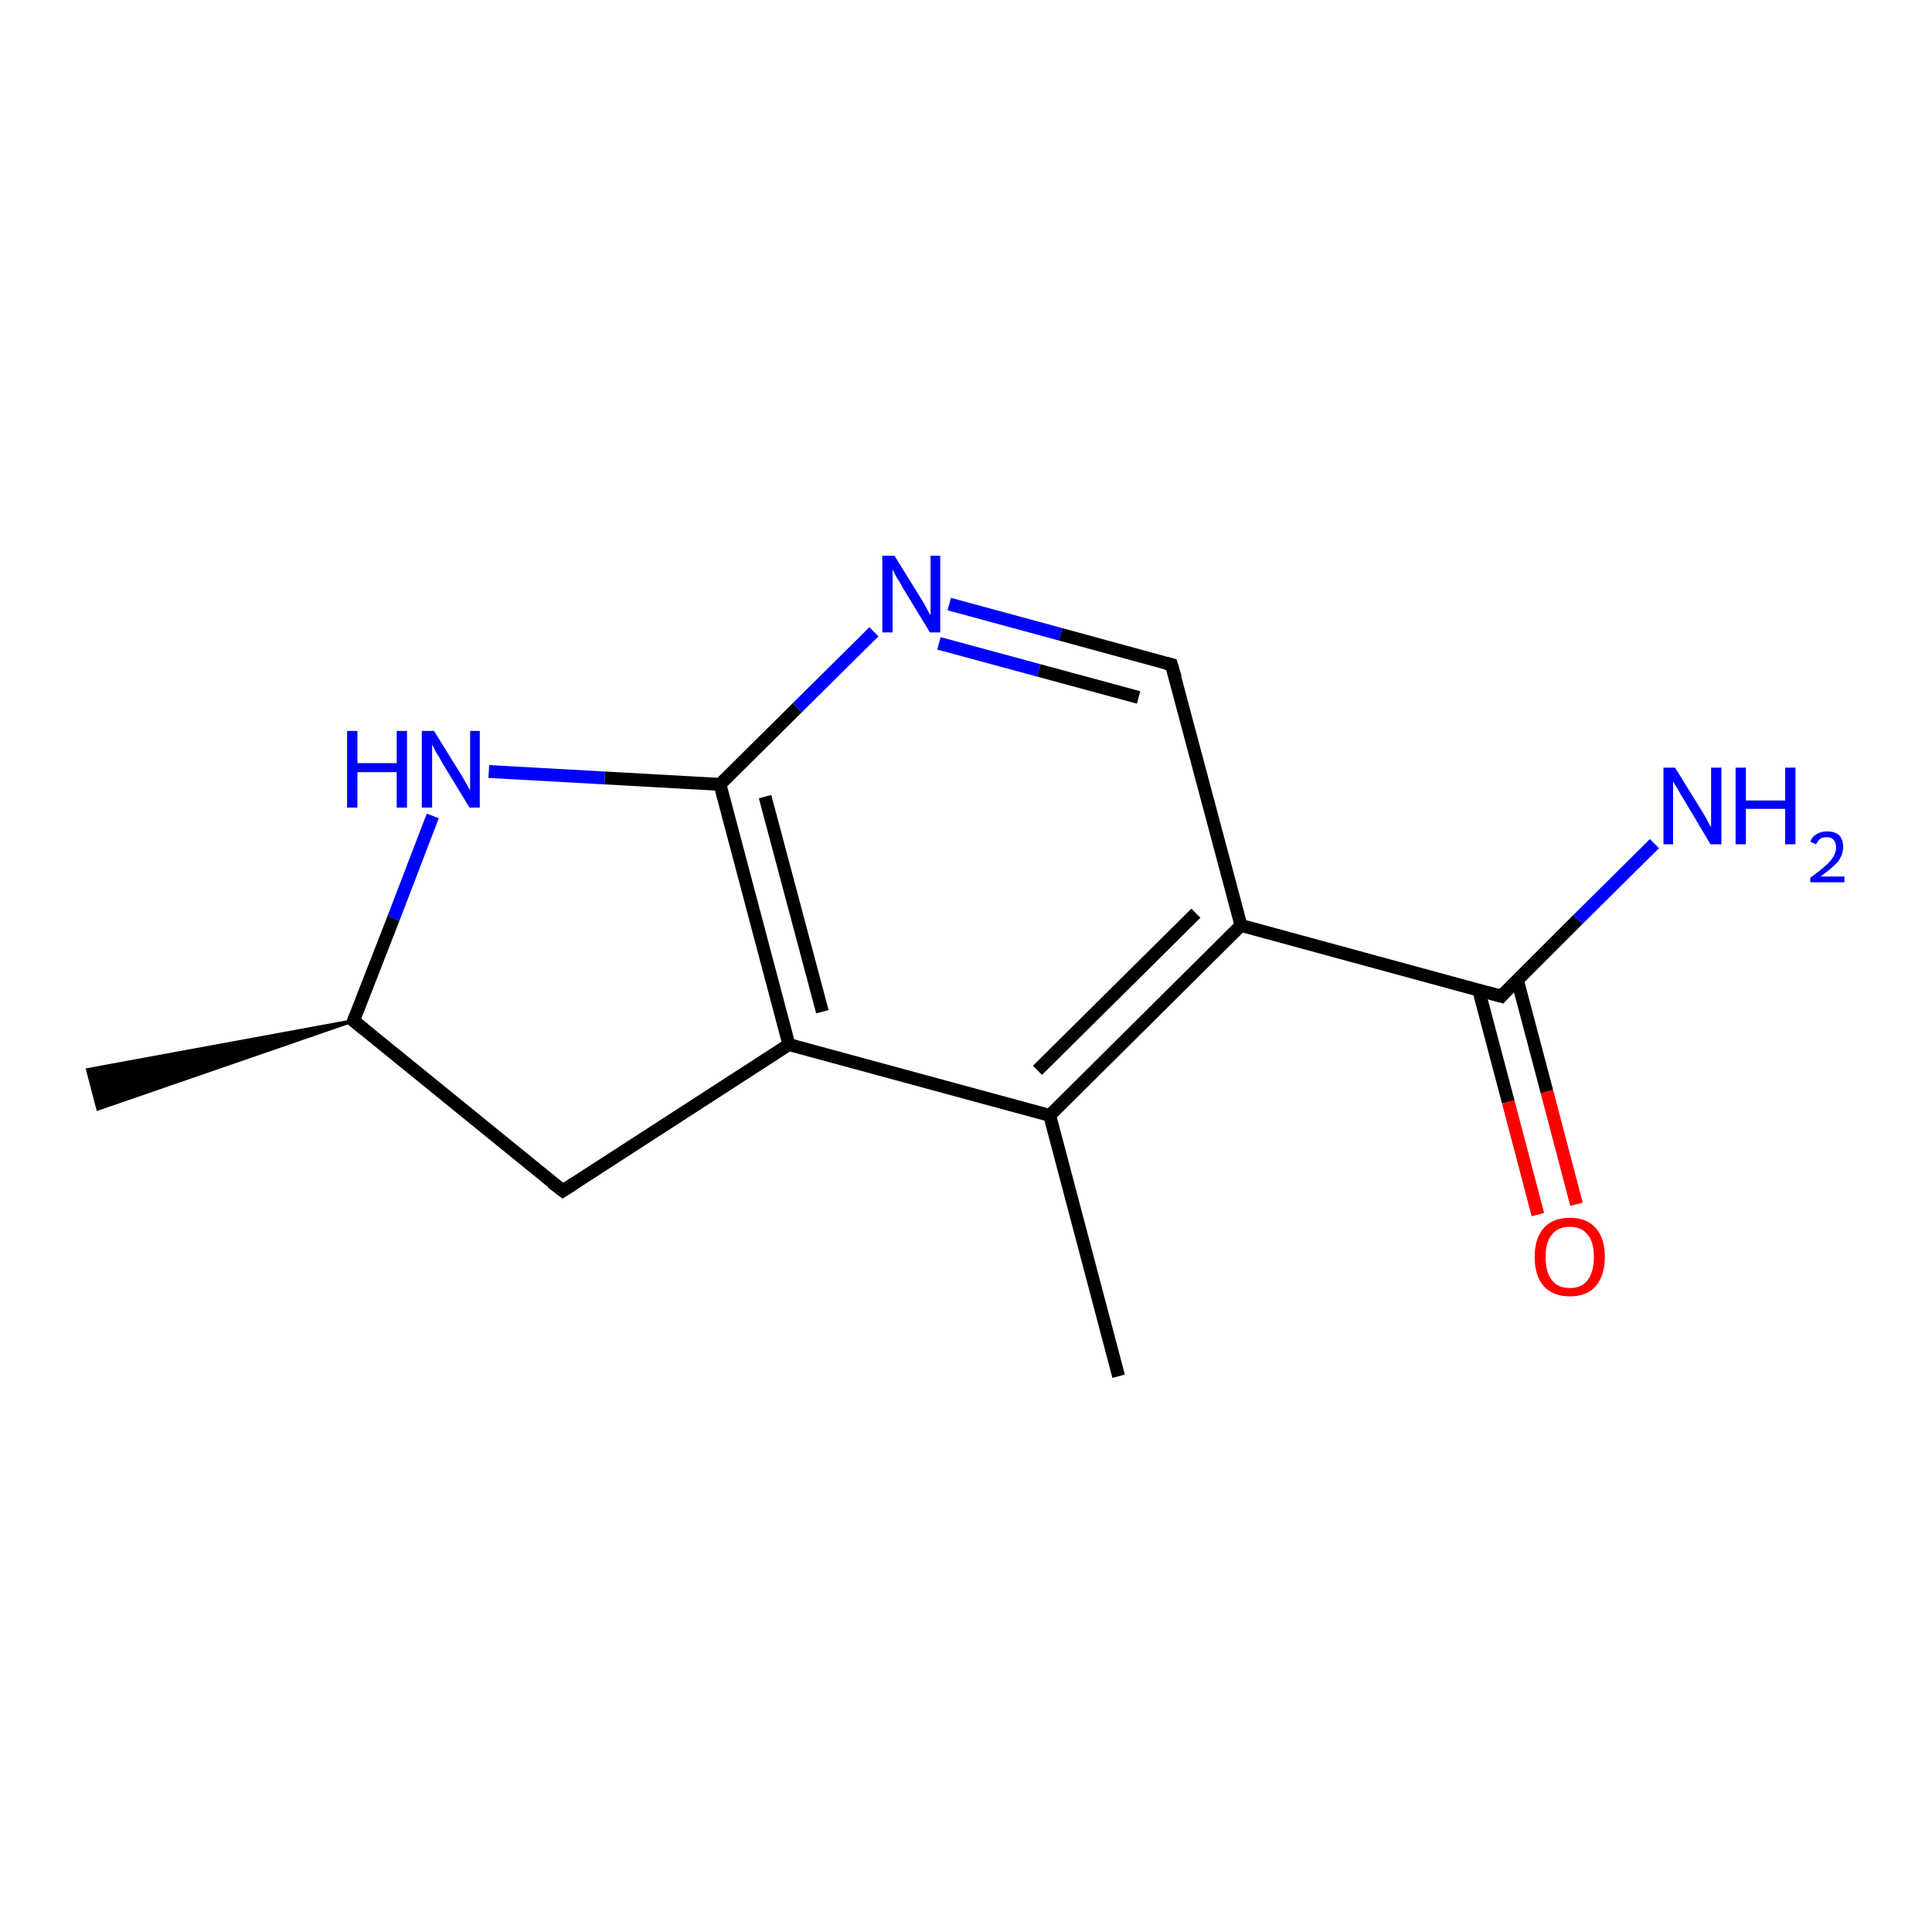 <?xml version='1.0' encoding='iso-8859-1'?>
<svg version='1.1' baseProfile='full'
              xmlns='http://www.w3.org/2000/svg'
                      xmlns:rdkit='http://www.rdkit.org/xml'
                      xmlns:xlink='http://www.w3.org/1999/xlink'
                  xml:space='preserve'
width='300px' height='300px' viewBox='0 0 300 300'>
<!-- END OF HEADER -->
<rect style='opacity:1.0;fill:#FFFFFF;stroke:none' width='300.0' height='300.0' x='0.0' y='0.0'> </rect>
<path class='bond-0 atom-1 atom-0' d='M 54.9,158.5 L 15.2,172.2 L 13.6,166.1 Z' style='fill:#000000;fill-rule:evenodd;fill-opacity:1;stroke:#000000;stroke-width:0.5px;stroke-linecap:butt;stroke-linejoin:miter;stroke-opacity:1;' />
<path class='bond-1 atom-1 atom-2' d='M 54.9,158.5 L 87.4,184.9' style='fill:none;fill-rule:evenodd;stroke:#000000;stroke-width:2.0px;stroke-linecap:butt;stroke-linejoin:miter;stroke-opacity:1' />
<path class='bond-2 atom-2 atom-3' d='M 87.4,184.9 L 122.5,162.2' style='fill:none;fill-rule:evenodd;stroke:#000000;stroke-width:2.0px;stroke-linecap:butt;stroke-linejoin:miter;stroke-opacity:1' />
<path class='bond-3 atom-3 atom-4' d='M 122.5,162.2 L 111.8,121.8' style='fill:none;fill-rule:evenodd;stroke:#000000;stroke-width:2.0px;stroke-linecap:butt;stroke-linejoin:miter;stroke-opacity:1' />
<path class='bond-3 atom-3 atom-4' d='M 127.7,157.1 L 118.8,123.7' style='fill:none;fill-rule:evenodd;stroke:#000000;stroke-width:2.0px;stroke-linecap:butt;stroke-linejoin:miter;stroke-opacity:1' />
<path class='bond-4 atom-4 atom-5' d='M 111.8,121.8 L 93.9,120.8' style='fill:none;fill-rule:evenodd;stroke:#000000;stroke-width:2.0px;stroke-linecap:butt;stroke-linejoin:miter;stroke-opacity:1' />
<path class='bond-4 atom-4 atom-5' d='M 93.9,120.8 L 75.9,119.8' style='fill:none;fill-rule:evenodd;stroke:#0000FF;stroke-width:2.0px;stroke-linecap:butt;stroke-linejoin:miter;stroke-opacity:1' />
<path class='bond-5 atom-4 atom-6' d='M 111.8,121.8 L 123.8,109.9' style='fill:none;fill-rule:evenodd;stroke:#000000;stroke-width:2.0px;stroke-linecap:butt;stroke-linejoin:miter;stroke-opacity:1' />
<path class='bond-5 atom-4 atom-6' d='M 123.8,109.9 L 135.7,98.1' style='fill:none;fill-rule:evenodd;stroke:#0000FF;stroke-width:2.0px;stroke-linecap:butt;stroke-linejoin:miter;stroke-opacity:1' />
<path class='bond-6 atom-6 atom-7' d='M 147.4,93.8 L 164.7,98.5' style='fill:none;fill-rule:evenodd;stroke:#0000FF;stroke-width:2.0px;stroke-linecap:butt;stroke-linejoin:miter;stroke-opacity:1' />
<path class='bond-6 atom-6 atom-7' d='M 164.7,98.5 L 181.9,103.2' style='fill:none;fill-rule:evenodd;stroke:#000000;stroke-width:2.0px;stroke-linecap:butt;stroke-linejoin:miter;stroke-opacity:1' />
<path class='bond-6 atom-6 atom-7' d='M 145.8,99.9 L 161.3,104.1' style='fill:none;fill-rule:evenodd;stroke:#0000FF;stroke-width:2.0px;stroke-linecap:butt;stroke-linejoin:miter;stroke-opacity:1' />
<path class='bond-6 atom-6 atom-7' d='M 161.3,104.1 L 176.8,108.3' style='fill:none;fill-rule:evenodd;stroke:#000000;stroke-width:2.0px;stroke-linecap:butt;stroke-linejoin:miter;stroke-opacity:1' />
<path class='bond-7 atom-7 atom-8' d='M 181.9,103.2 L 192.7,143.7' style='fill:none;fill-rule:evenodd;stroke:#000000;stroke-width:2.0px;stroke-linecap:butt;stroke-linejoin:miter;stroke-opacity:1' />
<path class='bond-8 atom-8 atom-9' d='M 192.7,143.7 L 233.1,154.7' style='fill:none;fill-rule:evenodd;stroke:#000000;stroke-width:2.0px;stroke-linecap:butt;stroke-linejoin:miter;stroke-opacity:1' />
<path class='bond-9 atom-9 atom-10' d='M 233.1,154.7 L 245.0,142.8' style='fill:none;fill-rule:evenodd;stroke:#000000;stroke-width:2.0px;stroke-linecap:butt;stroke-linejoin:miter;stroke-opacity:1' />
<path class='bond-9 atom-9 atom-10' d='M 245.0,142.8 L 256.9,131.0' style='fill:none;fill-rule:evenodd;stroke:#0000FF;stroke-width:2.0px;stroke-linecap:butt;stroke-linejoin:miter;stroke-opacity:1' />
<path class='bond-10 atom-9 atom-11' d='M 229.6,153.7 L 234.2,171.1' style='fill:none;fill-rule:evenodd;stroke:#000000;stroke-width:2.0px;stroke-linecap:butt;stroke-linejoin:miter;stroke-opacity:1' />
<path class='bond-10 atom-9 atom-11' d='M 234.2,171.1 L 238.8,188.6' style='fill:none;fill-rule:evenodd;stroke:#FF0000;stroke-width:2.0px;stroke-linecap:butt;stroke-linejoin:miter;stroke-opacity:1' />
<path class='bond-10 atom-9 atom-11' d='M 235.6,152.1 L 240.2,169.5' style='fill:none;fill-rule:evenodd;stroke:#000000;stroke-width:2.0px;stroke-linecap:butt;stroke-linejoin:miter;stroke-opacity:1' />
<path class='bond-10 atom-9 atom-11' d='M 240.2,169.5 L 244.8,187.0' style='fill:none;fill-rule:evenodd;stroke:#FF0000;stroke-width:2.0px;stroke-linecap:butt;stroke-linejoin:miter;stroke-opacity:1' />
<path class='bond-11 atom-8 atom-12' d='M 192.7,143.7 L 163.0,173.2' style='fill:none;fill-rule:evenodd;stroke:#000000;stroke-width:2.0px;stroke-linecap:butt;stroke-linejoin:miter;stroke-opacity:1' />
<path class='bond-11 atom-8 atom-12' d='M 185.7,141.8 L 161.1,166.2' style='fill:none;fill-rule:evenodd;stroke:#000000;stroke-width:2.0px;stroke-linecap:butt;stroke-linejoin:miter;stroke-opacity:1' />
<path class='bond-12 atom-12 atom-13' d='M 163.0,173.2 L 173.7,213.7' style='fill:none;fill-rule:evenodd;stroke:#000000;stroke-width:2.0px;stroke-linecap:butt;stroke-linejoin:miter;stroke-opacity:1' />
<path class='bond-13 atom-5 atom-1' d='M 67.2,126.7 L 61.1,142.6' style='fill:none;fill-rule:evenodd;stroke:#0000FF;stroke-width:2.0px;stroke-linecap:butt;stroke-linejoin:miter;stroke-opacity:1' />
<path class='bond-13 atom-5 atom-1' d='M 61.1,142.6 L 54.9,158.5' style='fill:none;fill-rule:evenodd;stroke:#000000;stroke-width:2.0px;stroke-linecap:butt;stroke-linejoin:miter;stroke-opacity:1' />
<path class='bond-14 atom-12 atom-3' d='M 163.0,173.2 L 122.5,162.2' style='fill:none;fill-rule:evenodd;stroke:#000000;stroke-width:2.0px;stroke-linecap:butt;stroke-linejoin:miter;stroke-opacity:1' />
<path d='M 56.5,159.8 L 54.9,158.5 L 55.2,157.7' style='fill:none;stroke:#000000;stroke-width:2.0px;stroke-linecap:butt;stroke-linejoin:miter;stroke-opacity:1;' />
<path d='M 85.7,183.6 L 87.4,184.9 L 89.1,183.8' style='fill:none;stroke:#000000;stroke-width:2.0px;stroke-linecap:butt;stroke-linejoin:miter;stroke-opacity:1;' />
<path d='M 181.1,103.0 L 181.9,103.2 L 182.5,105.2' style='fill:none;stroke:#000000;stroke-width:2.0px;stroke-linecap:butt;stroke-linejoin:miter;stroke-opacity:1;' />
<path d='M 231.0,154.1 L 233.1,154.7 L 233.6,154.1' style='fill:none;stroke:#000000;stroke-width:2.0px;stroke-linecap:butt;stroke-linejoin:miter;stroke-opacity:1;' />
<path class='atom-5' d='M 53.9 113.5
L 55.5 113.5
L 55.5 118.5
L 61.6 118.5
L 61.6 113.5
L 63.2 113.5
L 63.2 125.4
L 61.6 125.4
L 61.6 119.9
L 55.5 119.9
L 55.5 125.4
L 53.9 125.4
L 53.9 113.5
' fill='#0000FF'/>
<path class='atom-5' d='M 67.4 113.5
L 71.3 119.8
Q 71.7 120.4, 72.3 121.5
Q 72.9 122.6, 73.0 122.7
L 73.0 113.5
L 74.5 113.5
L 74.5 125.4
L 72.9 125.4
L 68.7 118.5
Q 68.3 117.7, 67.7 116.8
Q 67.2 115.8, 67.1 115.6
L 67.1 125.4
L 65.5 125.4
L 65.5 113.5
L 67.4 113.5
' fill='#0000FF'/>
<path class='atom-6' d='M 138.9 86.3
L 142.8 92.6
Q 143.2 93.2, 143.8 94.3
Q 144.4 95.5, 144.5 95.5
L 144.5 86.3
L 146.0 86.3
L 146.0 98.2
L 144.4 98.2
L 140.2 91.3
Q 139.8 90.5, 139.2 89.6
Q 138.7 88.7, 138.6 88.4
L 138.6 98.2
L 137.0 98.2
L 137.0 86.3
L 138.9 86.3
' fill='#0000FF'/>
<path class='atom-10' d='M 260.1 119.2
L 264.0 125.5
Q 264.4 126.1, 265.0 127.2
Q 265.6 128.4, 265.7 128.4
L 265.7 119.2
L 267.3 119.2
L 267.3 131.1
L 265.6 131.1
L 261.5 124.2
Q 261.0 123.4, 260.5 122.5
Q 259.9 121.6, 259.8 121.3
L 259.8 131.1
L 258.3 131.1
L 258.3 119.2
L 260.1 119.2
' fill='#0000FF'/>
<path class='atom-10' d='M 269.5 119.2
L 271.1 119.2
L 271.1 124.3
L 277.2 124.3
L 277.2 119.2
L 278.8 119.2
L 278.8 131.1
L 277.2 131.1
L 277.2 125.6
L 271.1 125.6
L 271.1 131.1
L 269.5 131.1
L 269.5 119.2
' fill='#0000FF'/>
<path class='atom-10' d='M 281.1 130.7
Q 281.4 129.9, 282.1 129.5
Q 282.8 129.1, 283.7 129.1
Q 284.9 129.1, 285.6 129.7
Q 286.2 130.4, 286.2 131.5
Q 286.2 132.7, 285.4 133.8
Q 284.5 134.8, 282.7 136.1
L 286.4 136.1
L 286.4 137.0
L 281.1 137.0
L 281.1 136.3
Q 282.6 135.2, 283.4 134.5
Q 284.3 133.7, 284.7 133.0
Q 285.1 132.3, 285.1 131.6
Q 285.1 130.8, 284.7 130.4
Q 284.4 130.0, 283.7 130.0
Q 283.1 130.0, 282.7 130.2
Q 282.3 130.5, 282.0 131.1
L 281.1 130.7
' fill='#0000FF'/>
<path class='atom-11' d='M 238.3 195.2
Q 238.3 192.3, 239.7 190.7
Q 241.1 189.1, 243.8 189.1
Q 246.4 189.1, 247.8 190.7
Q 249.2 192.3, 249.2 195.2
Q 249.2 198.0, 247.8 199.7
Q 246.4 201.3, 243.8 201.3
Q 241.1 201.3, 239.7 199.7
Q 238.3 198.1, 238.3 195.2
M 243.8 200.0
Q 245.6 200.0, 246.5 198.8
Q 247.5 197.5, 247.5 195.2
Q 247.5 192.8, 246.5 191.7
Q 245.6 190.5, 243.8 190.5
Q 241.9 190.5, 241.0 191.7
Q 240.0 192.8, 240.0 195.2
Q 240.0 197.6, 241.0 198.8
Q 241.9 200.0, 243.8 200.0
' fill='#FF0000'/>
</svg>
